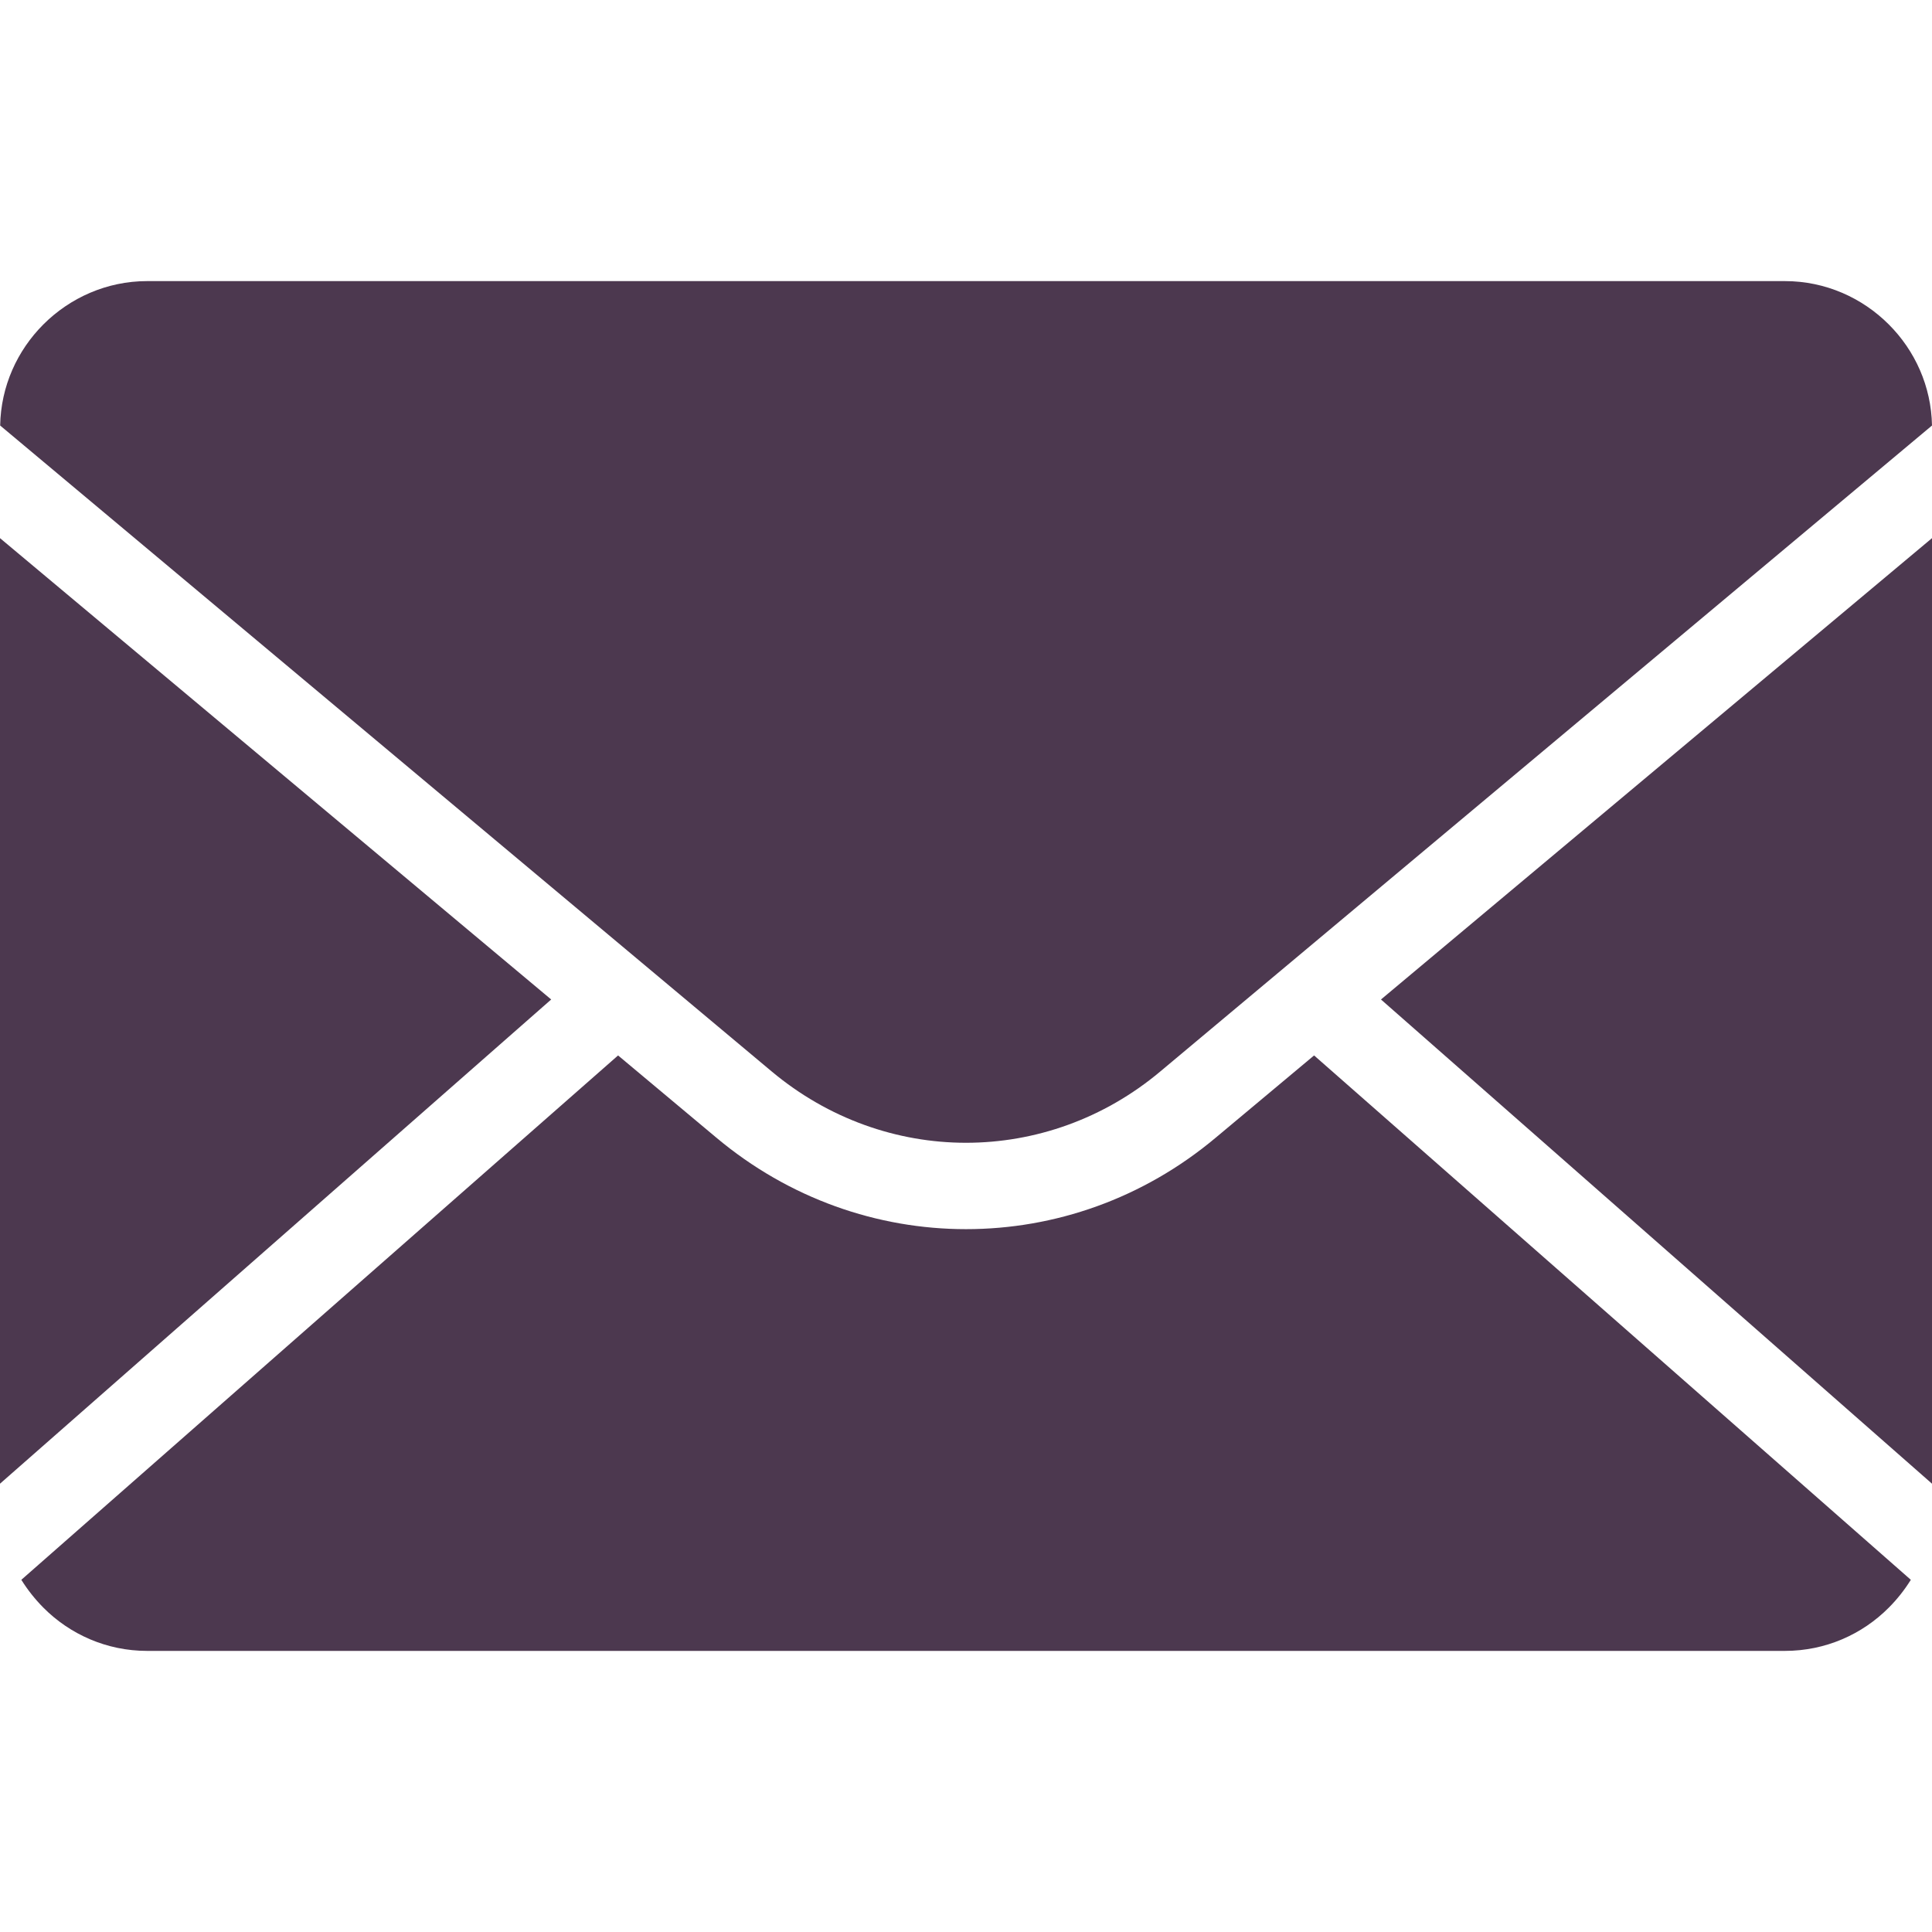 <svg width="24" height="24" viewBox="0 0 24 24" fill="none" xmlns="http://www.w3.org/2000/svg">
<g clip-path="url(#clip0)">
<path fill-rule="evenodd" clip-rule="evenodd" d="M0.002 5.286L9.585 13.309C10.291 13.9 11.147 14.196 12 14.196C12.856 14.196 13.711 13.9 14.415 13.309L24 5.286C23.991 4.798 23.788 4.355 23.463 4.03C23.133 3.7 22.677 3.492 22.173 3.492H1.827C1.326 3.492 0.869 3.7 0.539 4.03C0.214 4.355 0.011 4.798 0.002 5.286Z" fill="#4C384F"/>
<path fill-rule="evenodd" clip-rule="evenodd" d="M24 6.685L17.155 12.416L24 18.431V6.685Z" fill="#4C384F"/>
<path fill-rule="evenodd" clip-rule="evenodd" d="M16.324 13.111L15.104 14.131C14.199 14.891 13.101 15.269 12 15.269C10.902 15.269 9.803 14.891 8.897 14.131L7.678 13.111L0.265 19.625C0.343 19.75 0.435 19.866 0.539 19.971C0.869 20.303 1.326 20.508 1.827 20.508H22.173C22.677 20.508 23.133 20.303 23.463 19.971C23.568 19.866 23.659 19.75 23.737 19.625L16.324 13.111Z" fill="#4C384F"/>
<path fill-rule="evenodd" clip-rule="evenodd" d="M6.847 12.416L0 6.685V18.431L6.847 12.416Z" fill="#4C384F"/>
</g>
<defs>
<clipPath id="clip0">
<rect width="24" height="24" fill="white"/>
</clipPath>
</defs>
</svg>
